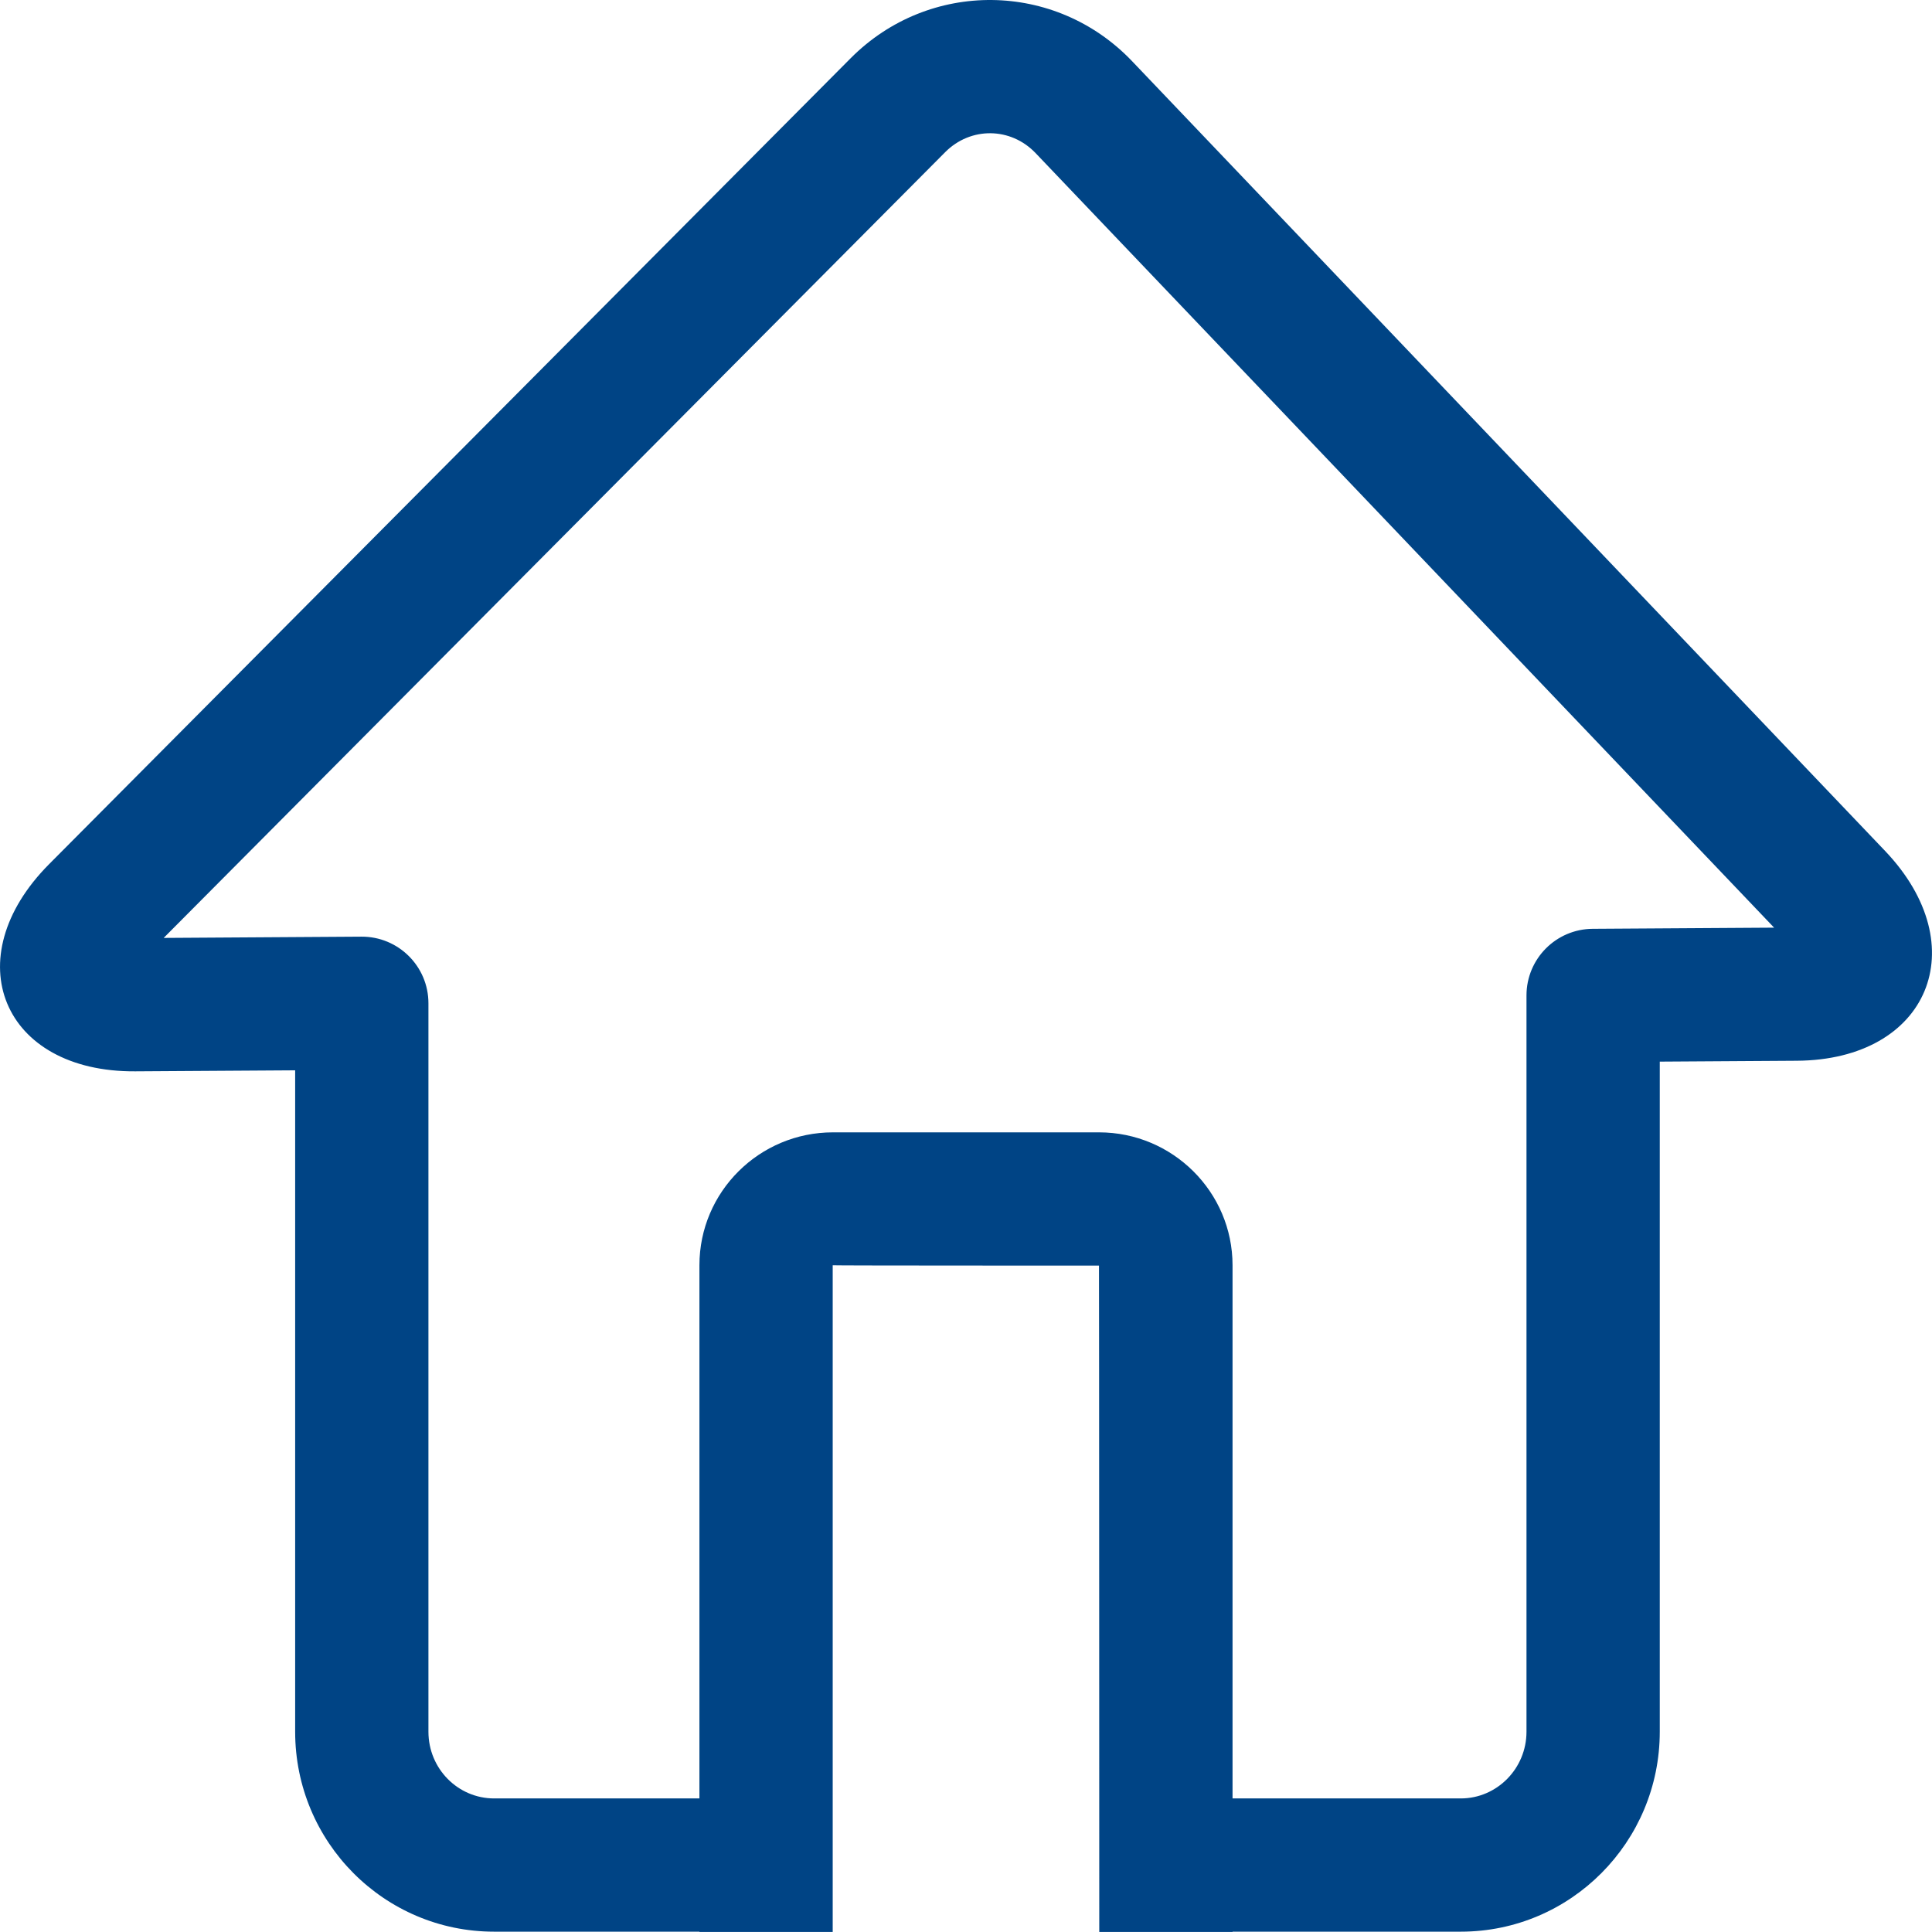 <?xml version="1.0" standalone="no"?><!DOCTYPE svg PUBLIC "-//W3C//DTD SVG 1.1//EN" "http://www.w3.org/Graphics/SVG/1.1/DTD/svg11.dtd"><svg t="1746006282730" class="icon" viewBox="0 0 1024 1024" version="1.1" xmlns="http://www.w3.org/2000/svg" p-id="3847" xmlns:xlink="http://www.w3.org/1999/xlink" width="200" height="200"><path d="M999.104 450.98 600.035 32.435C559.395-10.188 492.395-10.892 450.867 30.862L26.05 457.992C-23.656 507.968 1.212 568.281 71.688 567.832L191.984 567.065 156.438 531.756 156.438 917.836C156.438 976.337 203.589 1023.826 261.912 1023.826L389.993 1023.826 389.993 953.206 261.912 953.206C242.721 953.206 227.079 937.452 227.079 917.836L227.079 531.756C227.079 512.167 211.128 496.323 191.534 496.447L71.238 497.214C66.174 497.246 62.895 496.713 61.736 496.226 63.98 497.169 67.084 499.994 69.047 504.753 70.98 509.442 70.786 513.495 69.931 515.611 70.455 514.313 72.463 511.485 76.144 507.784L500.961 80.654C514.458 67.083 535.692 67.306 548.901 81.16L947.97 499.705C951.487 503.393 953.387 506.222 953.891 507.578 953.22 505.772 953.126 502.205 954.838 498.083 956.584 493.878 959.306 491.321 961.23 490.464 960.05 490.99 956.841 491.571 951.878 491.602L952.328 562.22C1022.231 561.775 1047.266 501.493 999.104 450.98ZM774.238 1023.826C832.501 1023.826 879.712 976.293 879.712 917.836L879.712 527.598 844.616 562.907 952.328 562.22 951.878 491.602 844.166 492.289C824.747 492.413 809.071 508.185 809.071 527.598L809.071 917.836C809.071 937.402 793.374 953.206 774.238 953.206L646.157 953.206 646.157 1023.826 774.238 1023.826ZM582.482 670.787C582.575 670.787 582.633 1023.982 582.633 1023.982L653.274 1023.982 653.274 670.619C653.274 631.737 621.485 600.167 582.482 600.167L441.501 600.167C402.514 600.167 370.71 631.647 370.71 670.619L441.351 670.619C441.351 670.807 582.482 670.787 582.482 670.787ZM441.351 670.619 370.71 670.619 370.71 1023.982 441.351 1023.982 441.351 670.619Z" fill="#004485" p-id="3848"></path></svg>